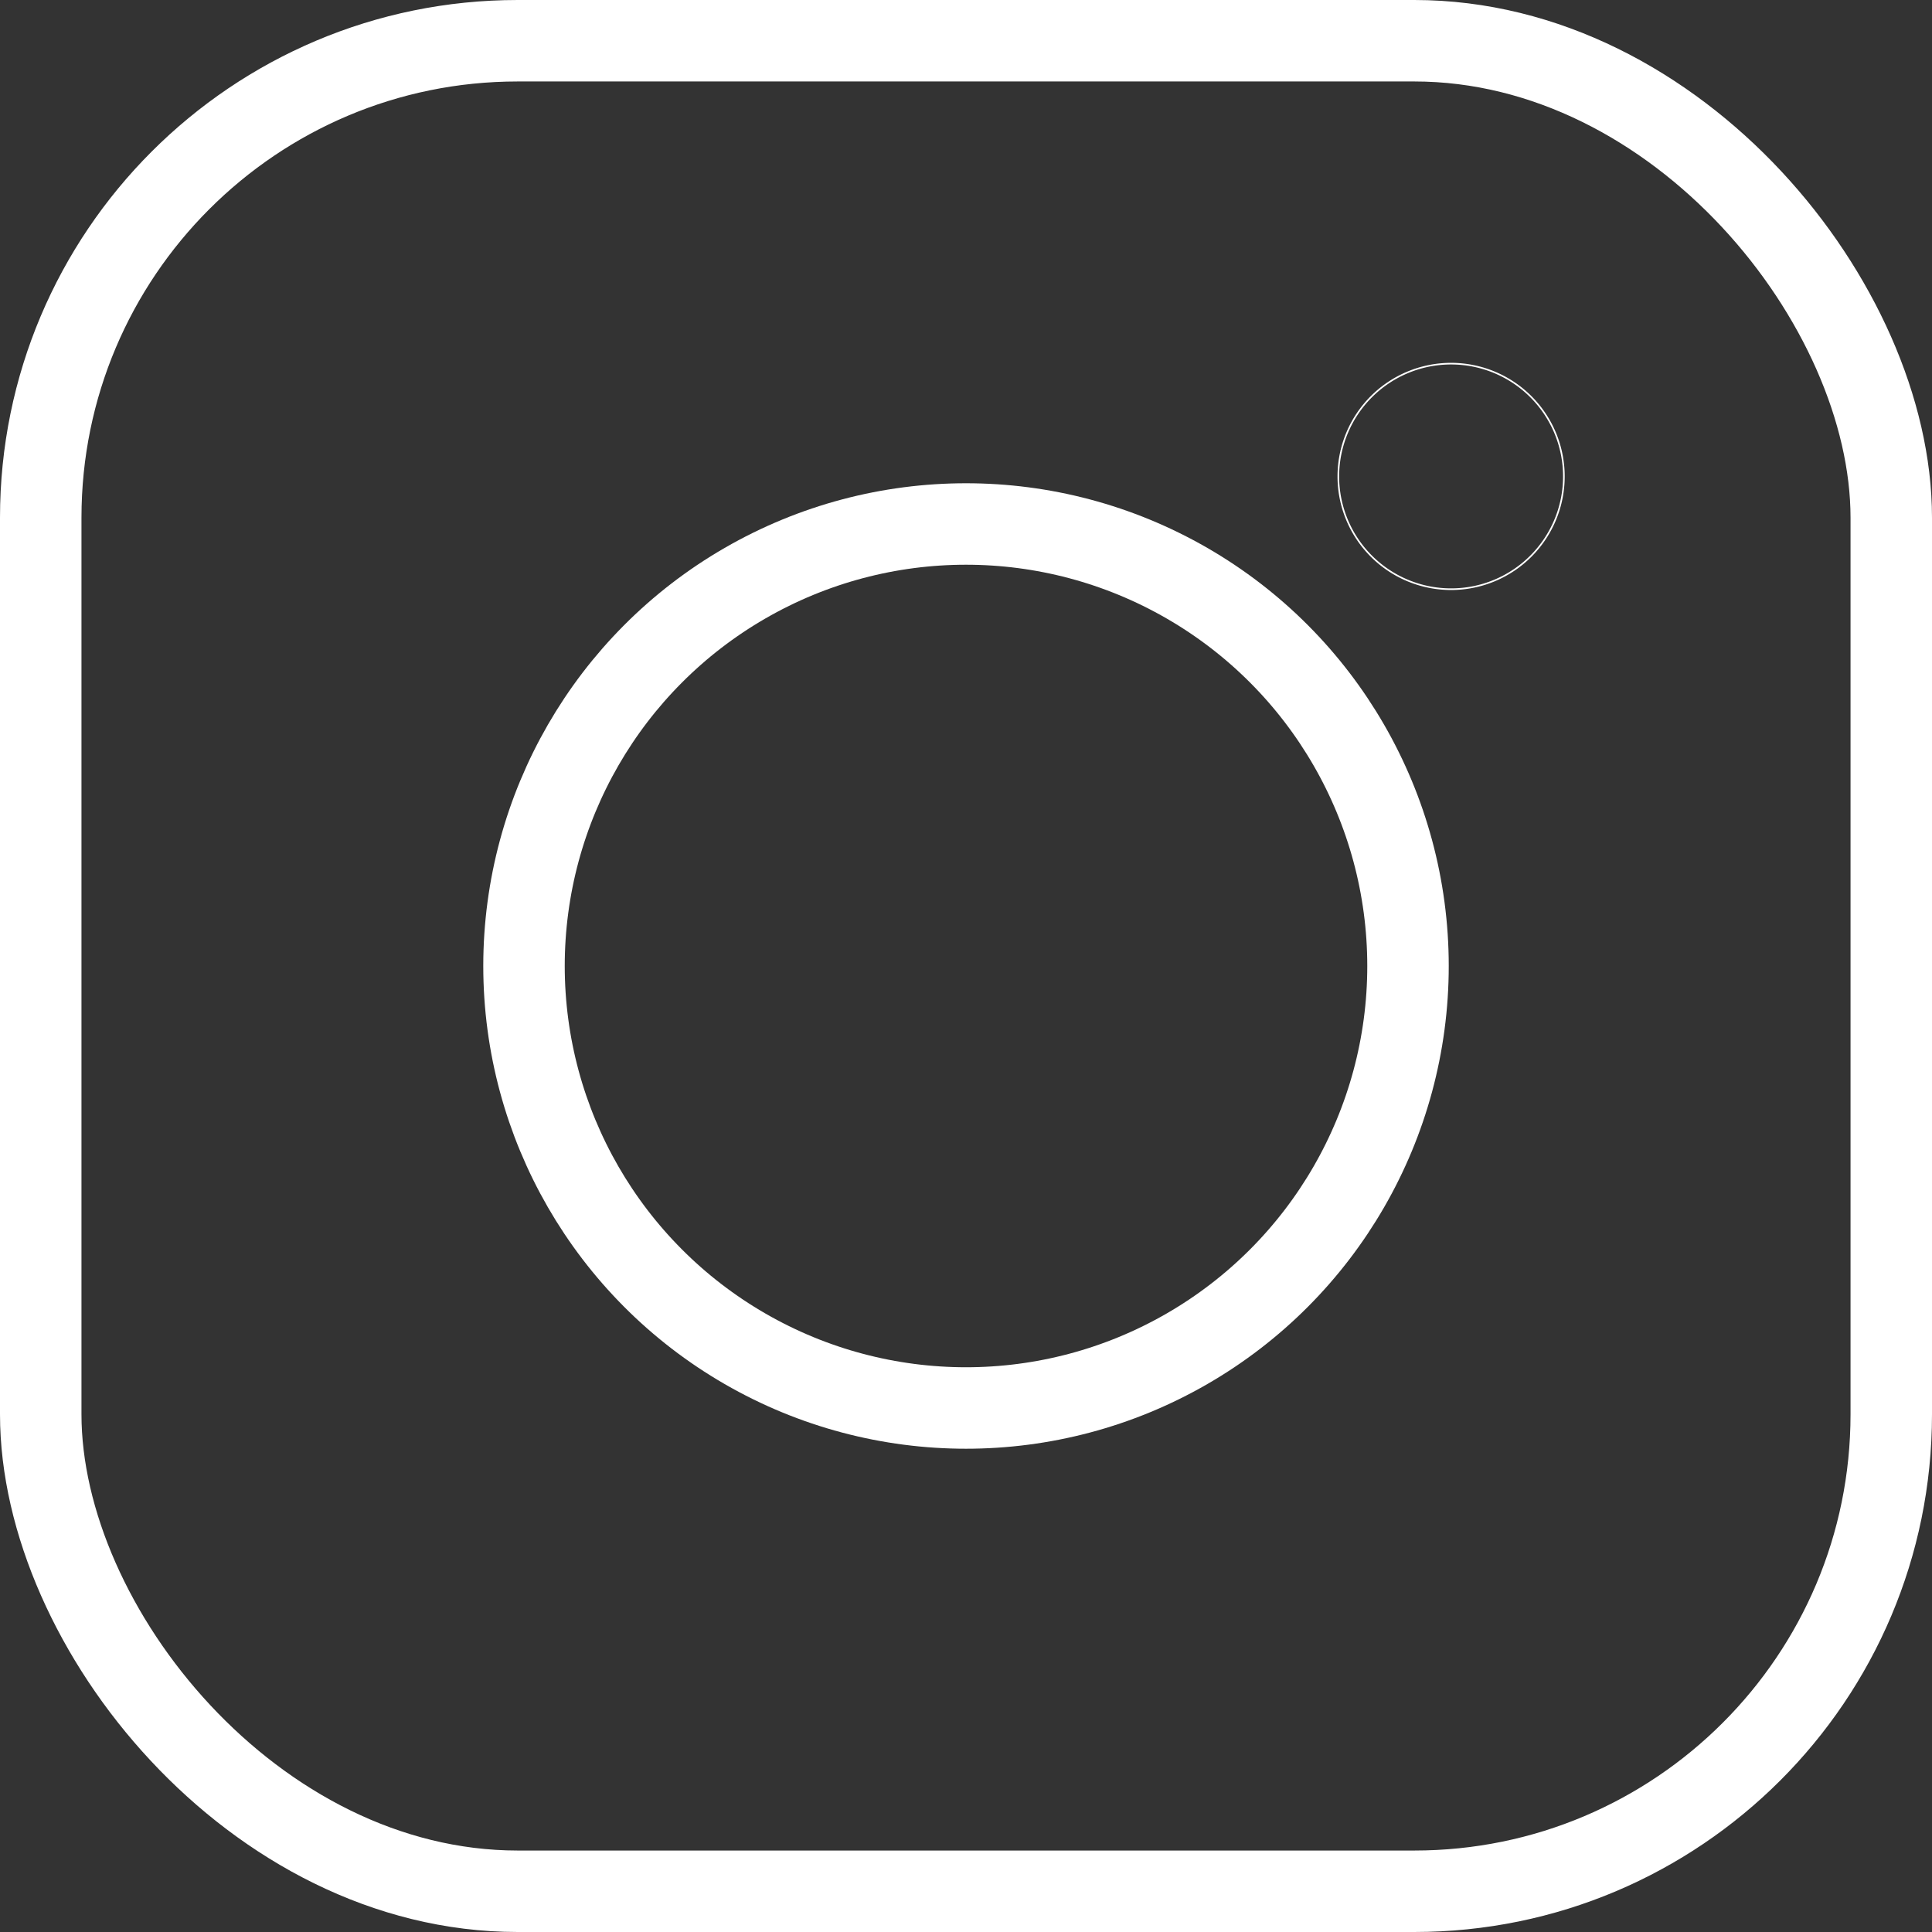 <svg xmlns="http://www.w3.org/2000/svg" viewBox="0 0 1185.73 1185.73"><rect x="0" y="0" width="1185.73" height="1185.73" fill="#333333" stroke="none"/><defs><style>.cls-1,.cls-2,.cls-3{fill:none;stroke:#fff;}.cls-1{stroke-miterlimit:10;}.cls-2,.cls-3{stroke-linecap:round;stroke-linejoin:round;}.cls-2{stroke-width:50px;}.cls-3{stroke-width:50px;}</style></defs><g id="レイヤー_2" data-name="レイヤー 2"><g id="レイヤー_1-2" data-name="レイヤー 1"><g id="レイヤー_2-2" data-name="レイヤー 2"><g id="レイヤー_4" data-name="レイヤー 4"><path class="cls-1" d="M890.6,223.19a69.21,69.21,0,1,0,69.2,69.22h0A69.21,69.21,0,0,0,890.6,223.19Z"/><rect class="cls-2" x="25" y="25" width="1135.73" height="1135.73" rx="292.72"/><circle class="cls-3" cx="592.87" cy="592.86" r="271.27"/></g></g></g></g></svg>